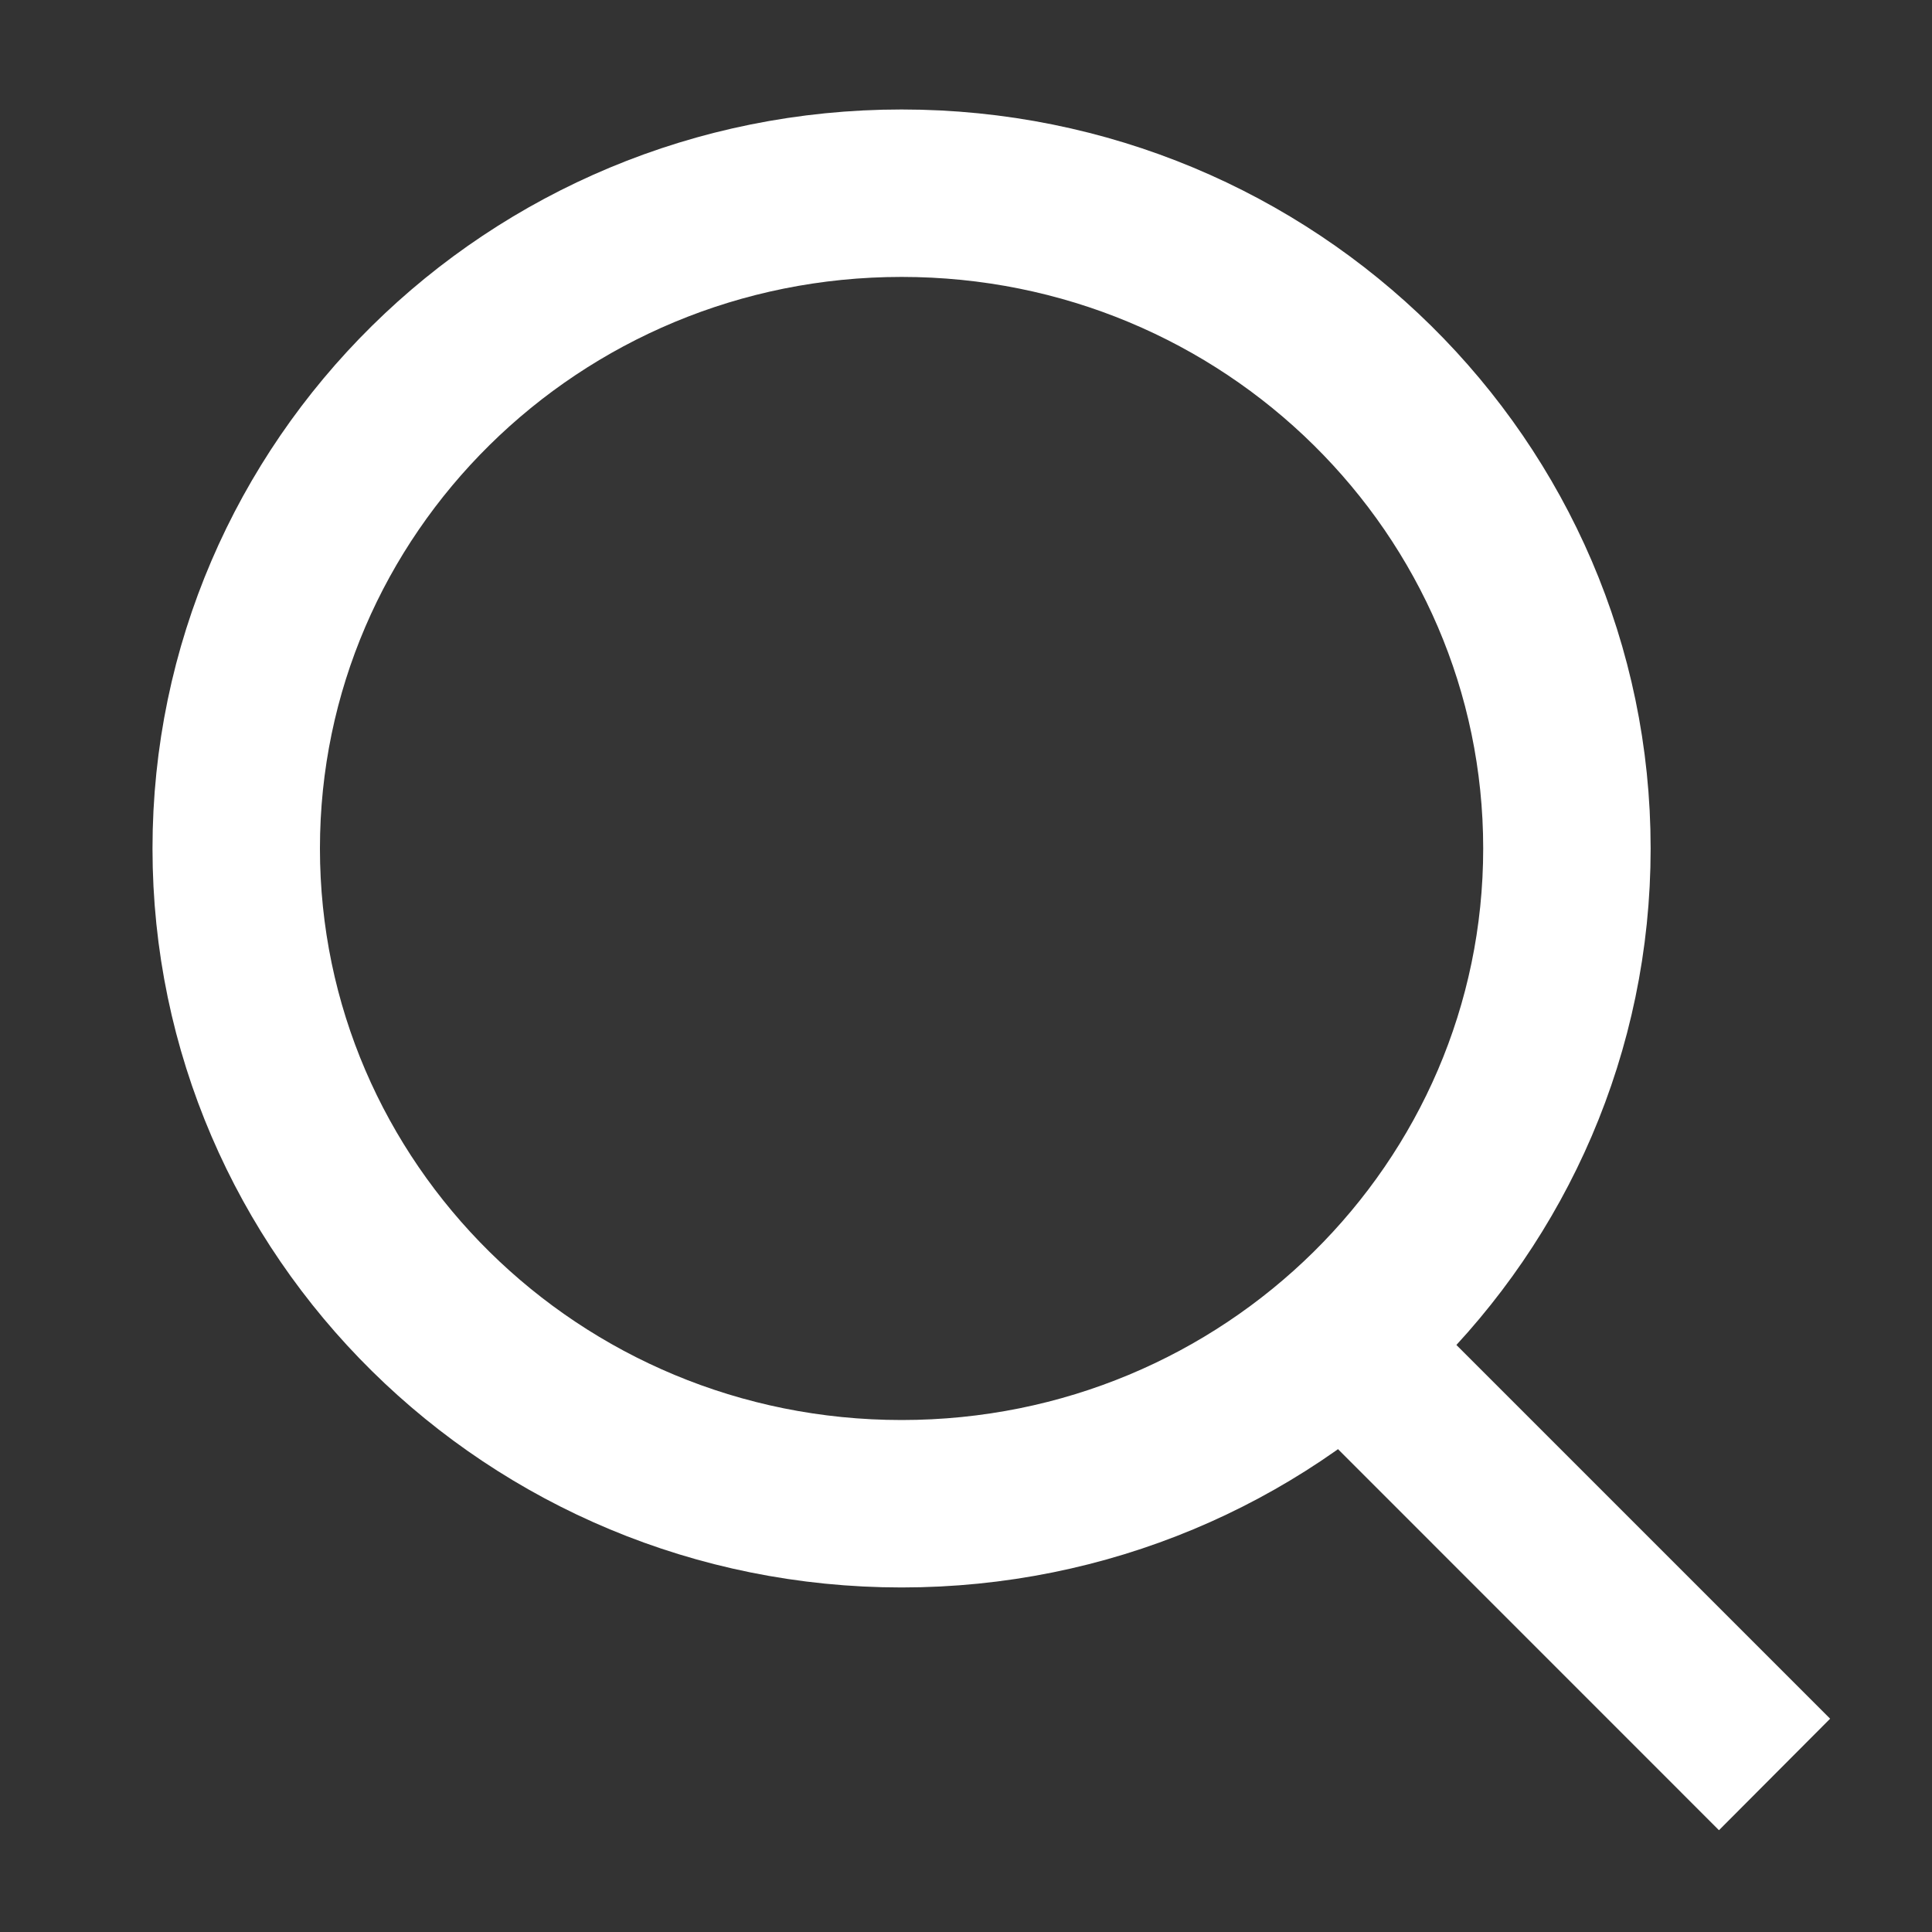 <svg width="30" height="30" viewBox="0 0 30 30" fill="none" xmlns="http://www.w3.org/2000/svg">
<rect x="0" y="0" width="30" height="30" fill="#333333" stroke="none"/>
<mask id="mask0" mask-type="alpha" maskUnits="userSpaceOnUse" x="0" y="0" width="30" height="30">
<rect width="30" height="30" fill="#C4C4C4"/>
</mask>
<g mask="url(#mask0)">
<path d="M14 3C19.723 3 24.331 7.572 24.331 13.175C24.331 18.778 19.723 23.35 14 23.35C8.277 23.35 3.668 18.778 3.668 13.175C3.668 7.572 8.277 3 14 3Z" fill="white" fill-opacity="0.01" stroke="white" stroke-width="2.6"/>
<path d="M27.005 26.689L26.691 27.004L21.994 22.306L22.308 21.992L27.005 26.689Z" fill="white" stroke="white" stroke-width="2"/>
</g>
</svg>
